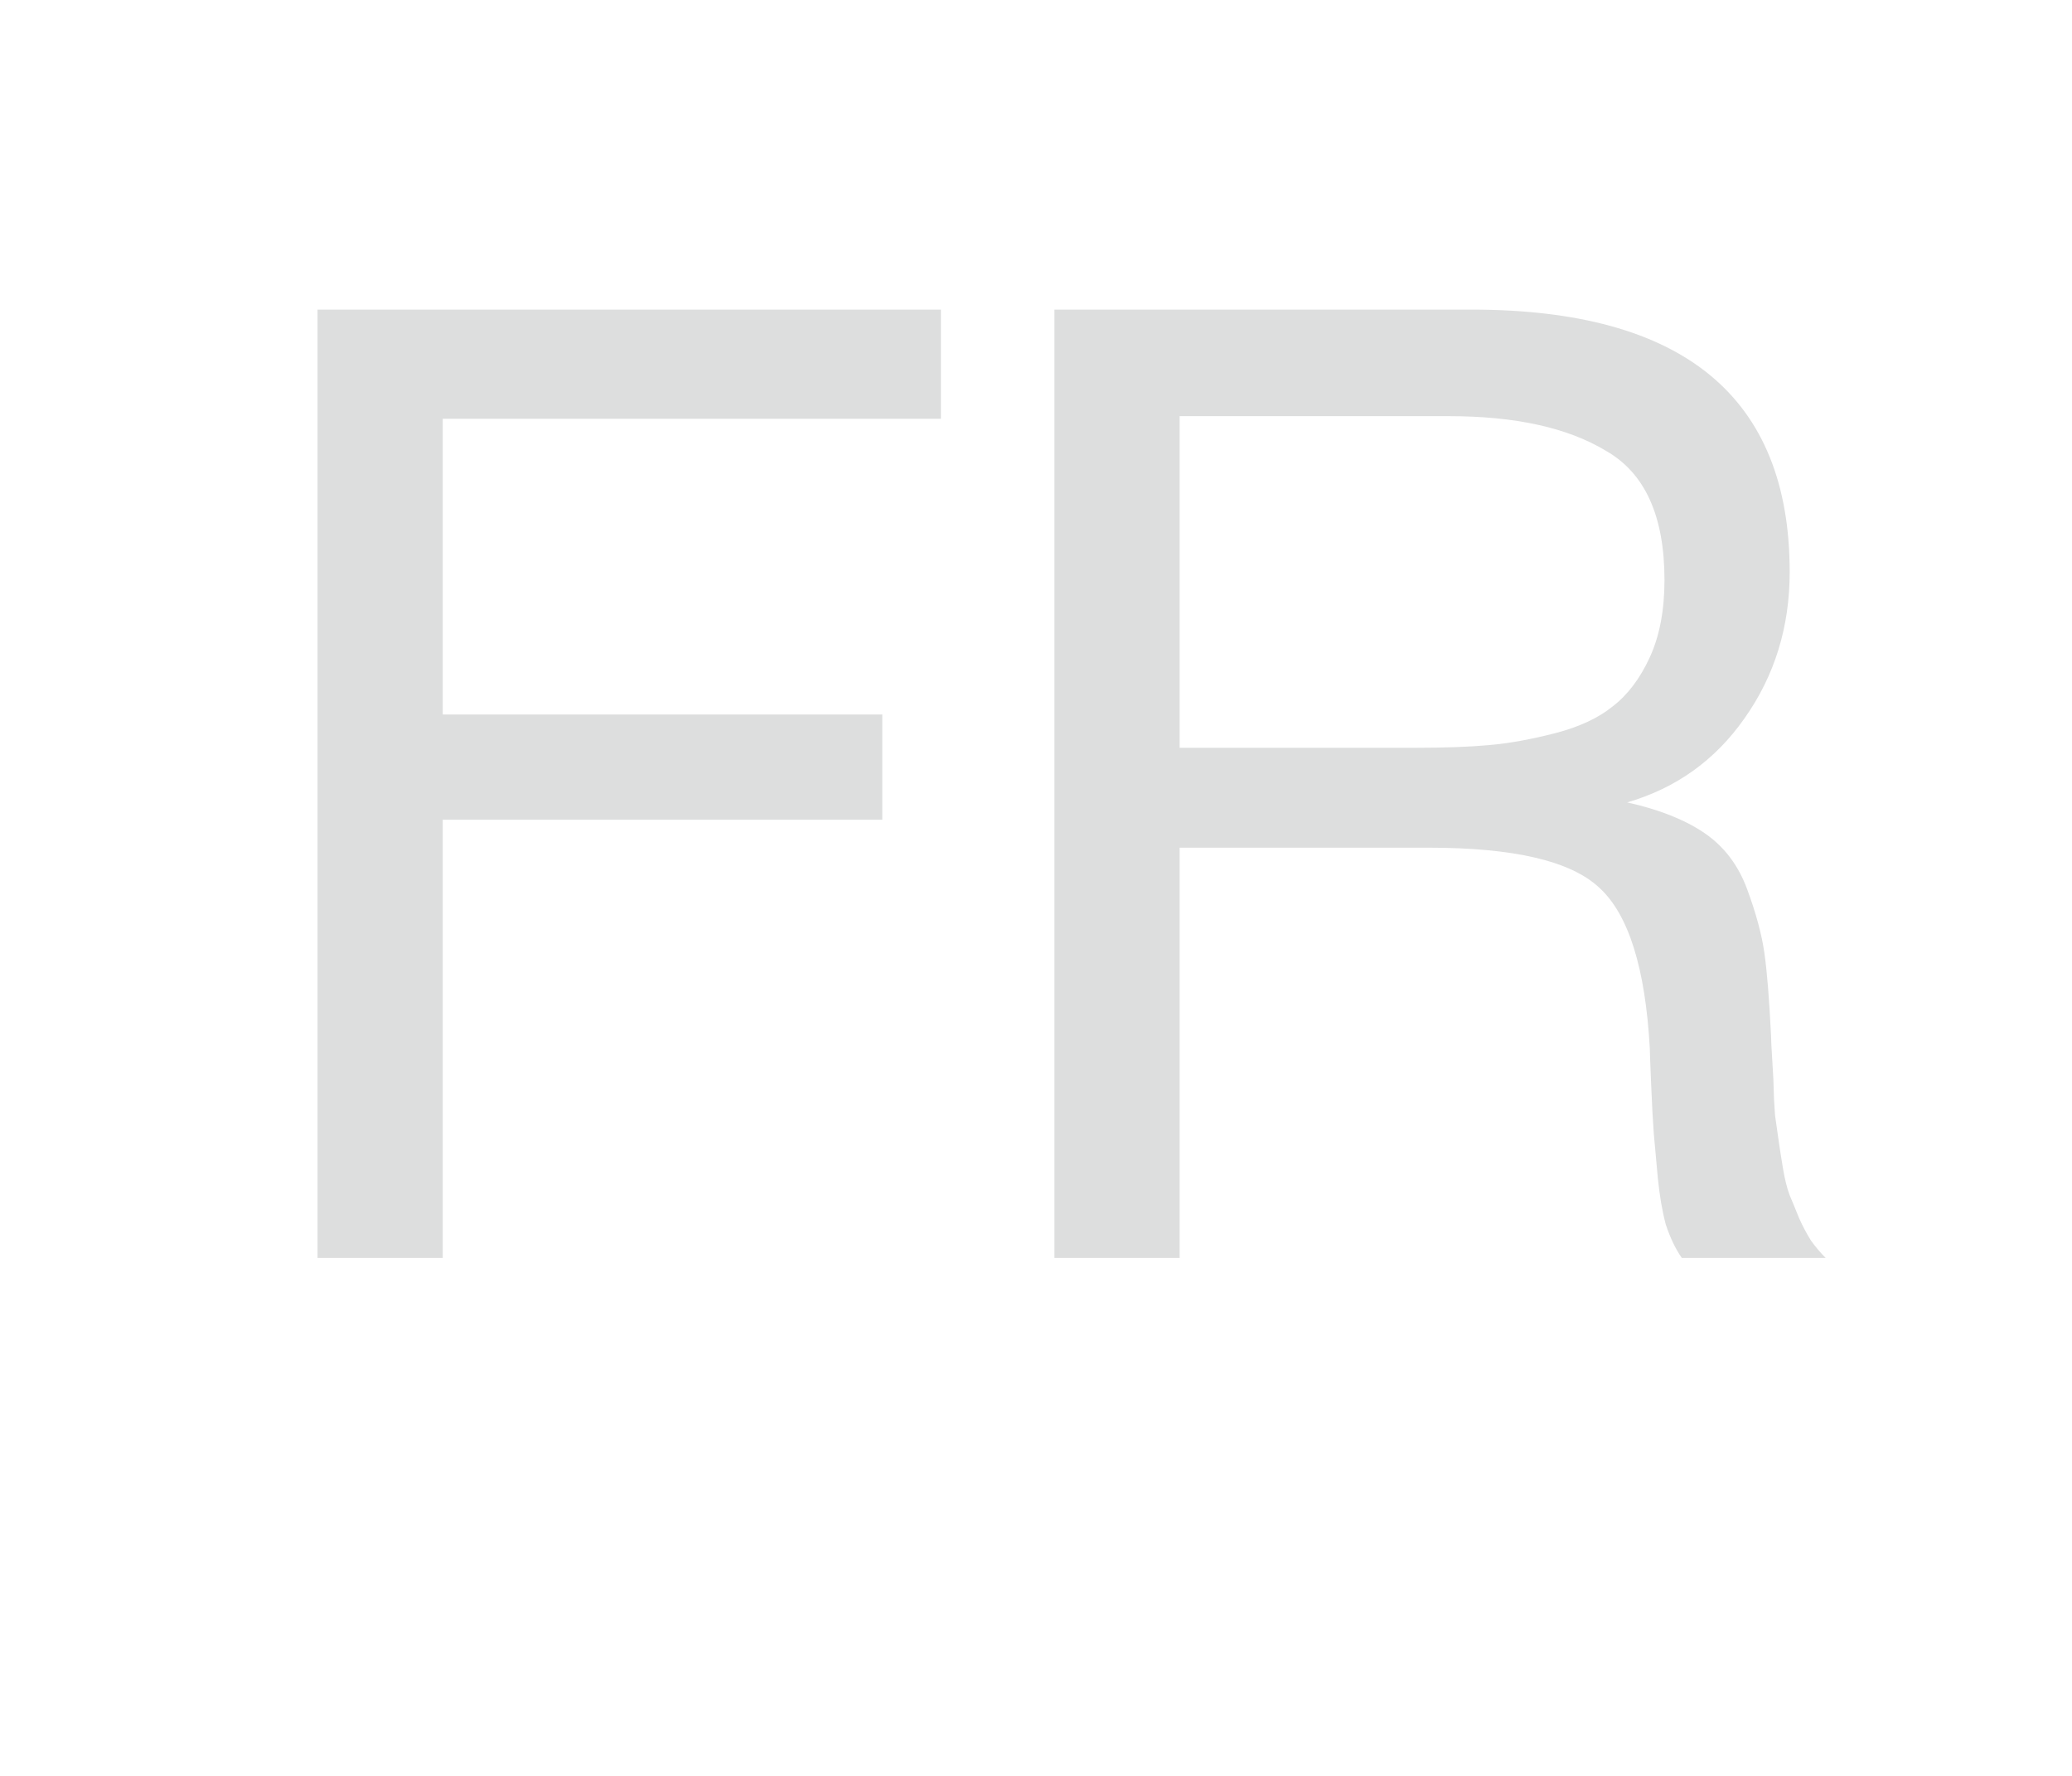 <?xml version="1.0" encoding="UTF-8"?> <svg xmlns="http://www.w3.org/2000/svg" width="28" height="24" viewBox="0 0 28 24" fill="none"> <path d="M12.715 4.184V5.66H5.983V9.656H11.923V11.078H5.983V17H4.291V4.184H12.715ZM14.249 4.184H19.883C22.751 4.184 24.185 5.366 24.185 7.73C24.185 8.474 23.981 9.134 23.573 9.71C23.177 10.274 22.649 10.652 21.989 10.844C22.421 10.94 22.769 11.078 23.033 11.258C23.297 11.438 23.489 11.69 23.609 12.014C23.729 12.338 23.807 12.626 23.843 12.878C23.879 13.13 23.909 13.502 23.933 13.994C23.933 14.042 23.939 14.162 23.951 14.354C23.963 14.534 23.969 14.66 23.969 14.732C23.969 14.792 23.975 14.906 23.987 15.074C24.011 15.242 24.029 15.368 24.041 15.452C24.053 15.536 24.071 15.65 24.095 15.794C24.119 15.938 24.149 16.058 24.185 16.154C24.221 16.238 24.263 16.34 24.311 16.46C24.359 16.568 24.413 16.67 24.473 16.766C24.533 16.85 24.599 16.928 24.671 17H22.727C22.643 16.88 22.571 16.73 22.511 16.55C22.463 16.37 22.427 16.16 22.403 15.92C22.379 15.668 22.361 15.47 22.349 15.326C22.337 15.17 22.325 14.948 22.313 14.66C22.301 14.372 22.295 14.21 22.295 14.174C22.235 13.082 22.007 12.356 21.611 11.996C21.227 11.636 20.459 11.456 19.307 11.456H15.941V17H14.249V4.184ZM15.941 5.624V10.106H19.127C19.523 10.106 19.853 10.094 20.117 10.07C20.393 10.046 20.693 9.992 21.017 9.908C21.341 9.824 21.599 9.704 21.791 9.548C21.995 9.392 22.163 9.17 22.295 8.882C22.427 8.594 22.493 8.246 22.493 7.838C22.493 6.974 22.229 6.392 21.701 6.092C21.185 5.78 20.477 5.624 19.577 5.624H15.941Z" fill="#DDDEDE"></path> </svg> 